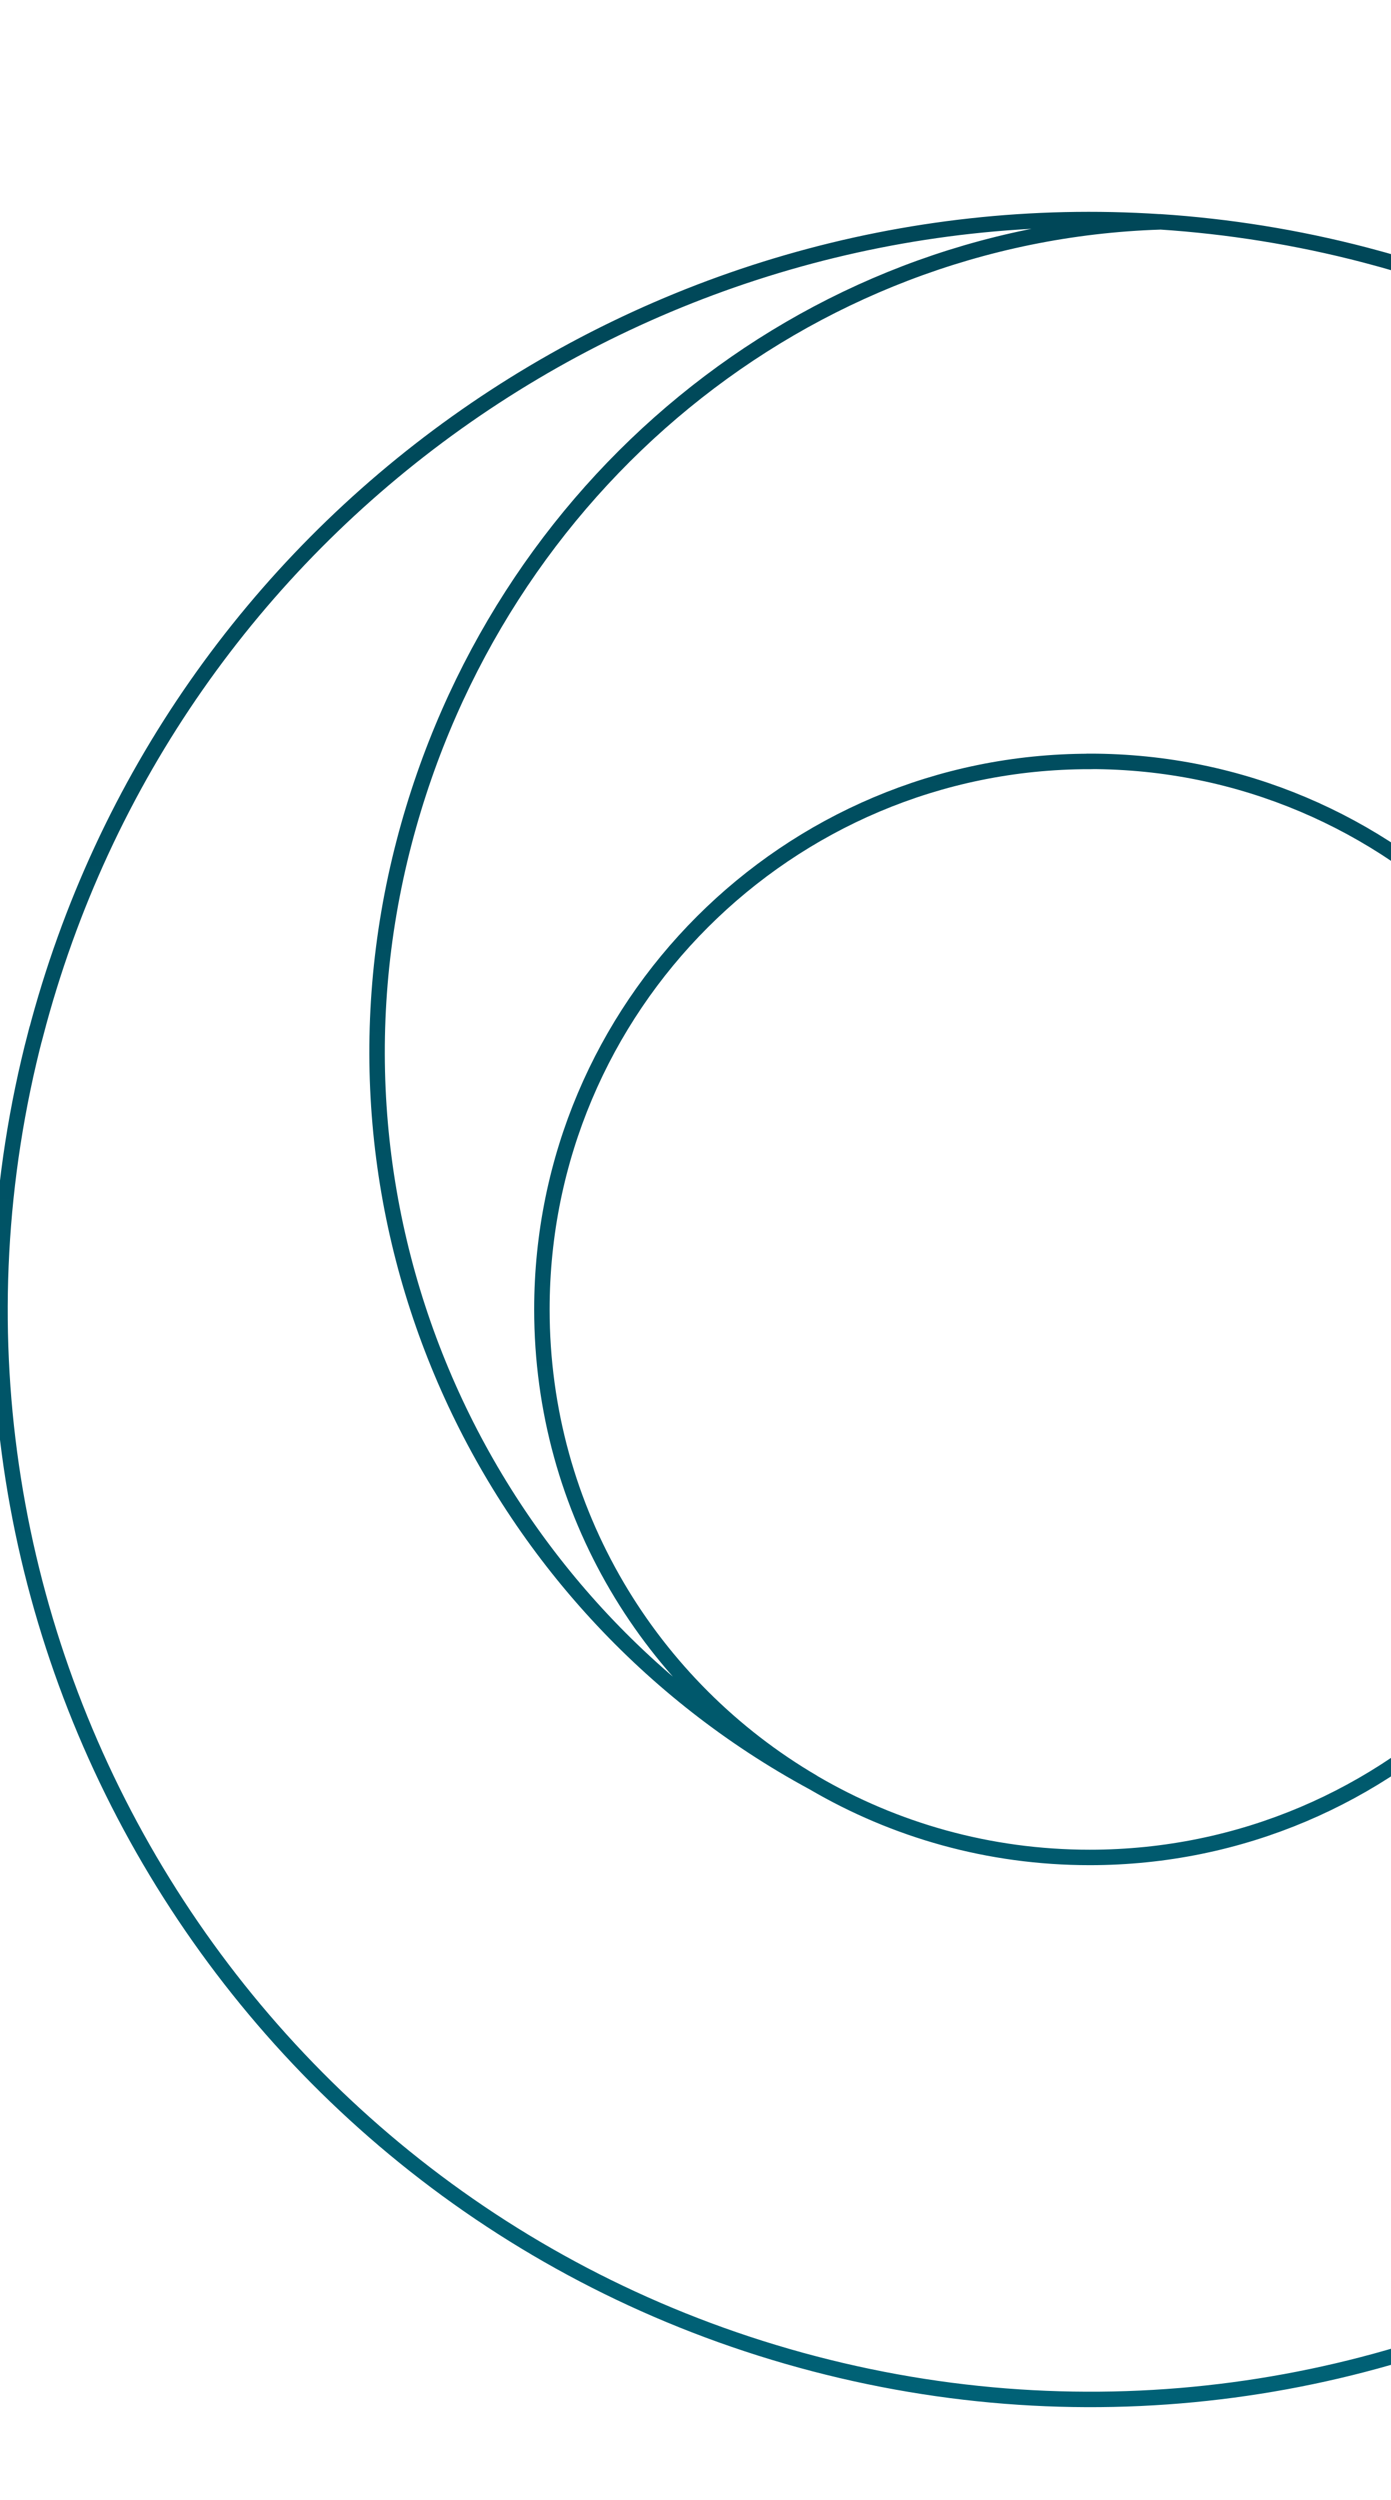 <svg width="360" height="647" viewBox="0 0 360 647" fill="none" xmlns="http://www.w3.org/2000/svg">
<path d="M9.241 267.612C43.972 134.614 168.007 48.728 300.231 57.424C208.47 60.406 128.804 125.288 104.614 217.895C79.039 315.817 125.318 415.314 210.549 461.355C231.546 473.642 255.946 480.7 282.025 480.7C360.327 480.7 423.803 417.204 423.803 338.88V95.042C505.233 142.364 557.665 227.83 563.461 321.341C565.266 350.474 562.579 380.363 554.788 410.147C515.438 560.852 361.398 651.107 210.759 611.745C60.098 572.383 -30.13 418.296 9.22 267.612H9.241ZM282.025 197.059C203.724 197.059 140.247 260.555 140.247 338.88C140.247 391.117 168.511 436.738 210.549 461.334C125.297 415.314 79.039 315.817 104.614 217.874C128.804 125.267 208.47 60.385 300.231 57.403C317.827 58.558 335.591 61.372 353.292 65.993C378.616 72.61 402.239 82.482 423.824 95.021V338.859C423.824 260.534 360.348 197.038 282.046 197.038L282.025 197.059ZM423.803 95.042V-127.14C423.803 -165.725 455.069 -197 493.642 -197C532.216 -197 563.482 -165.725 563.482 -127.14V321.341C557.686 227.83 505.254 142.364 423.824 95.042H423.803ZM554.809 410.147C559.555 391.978 562.201 373.767 563.293 355.704C563.398 355.683 563.482 355.704 563.482 356.019V573.685C563.482 611.745 533.644 643.923 495.616 644.973C458.618 645.982 427.898 618.214 424.181 582.423C486.608 545.96 535.092 485.657 554.809 410.168V410.147Z" stroke="url(#paint0_linear_7169_2134)" stroke-width="4" stroke-miterlimit="10"/>
<defs>
<linearGradient id="paint0_linear_7169_2134" x1="282" y1="-197" x2="282" y2="645" gradientUnits="userSpaceOnUse">
<stop stop-color="#003B4A"/>
<stop offset="1" stop-color="#006277"/>
</linearGradient>
</defs>
</svg>
